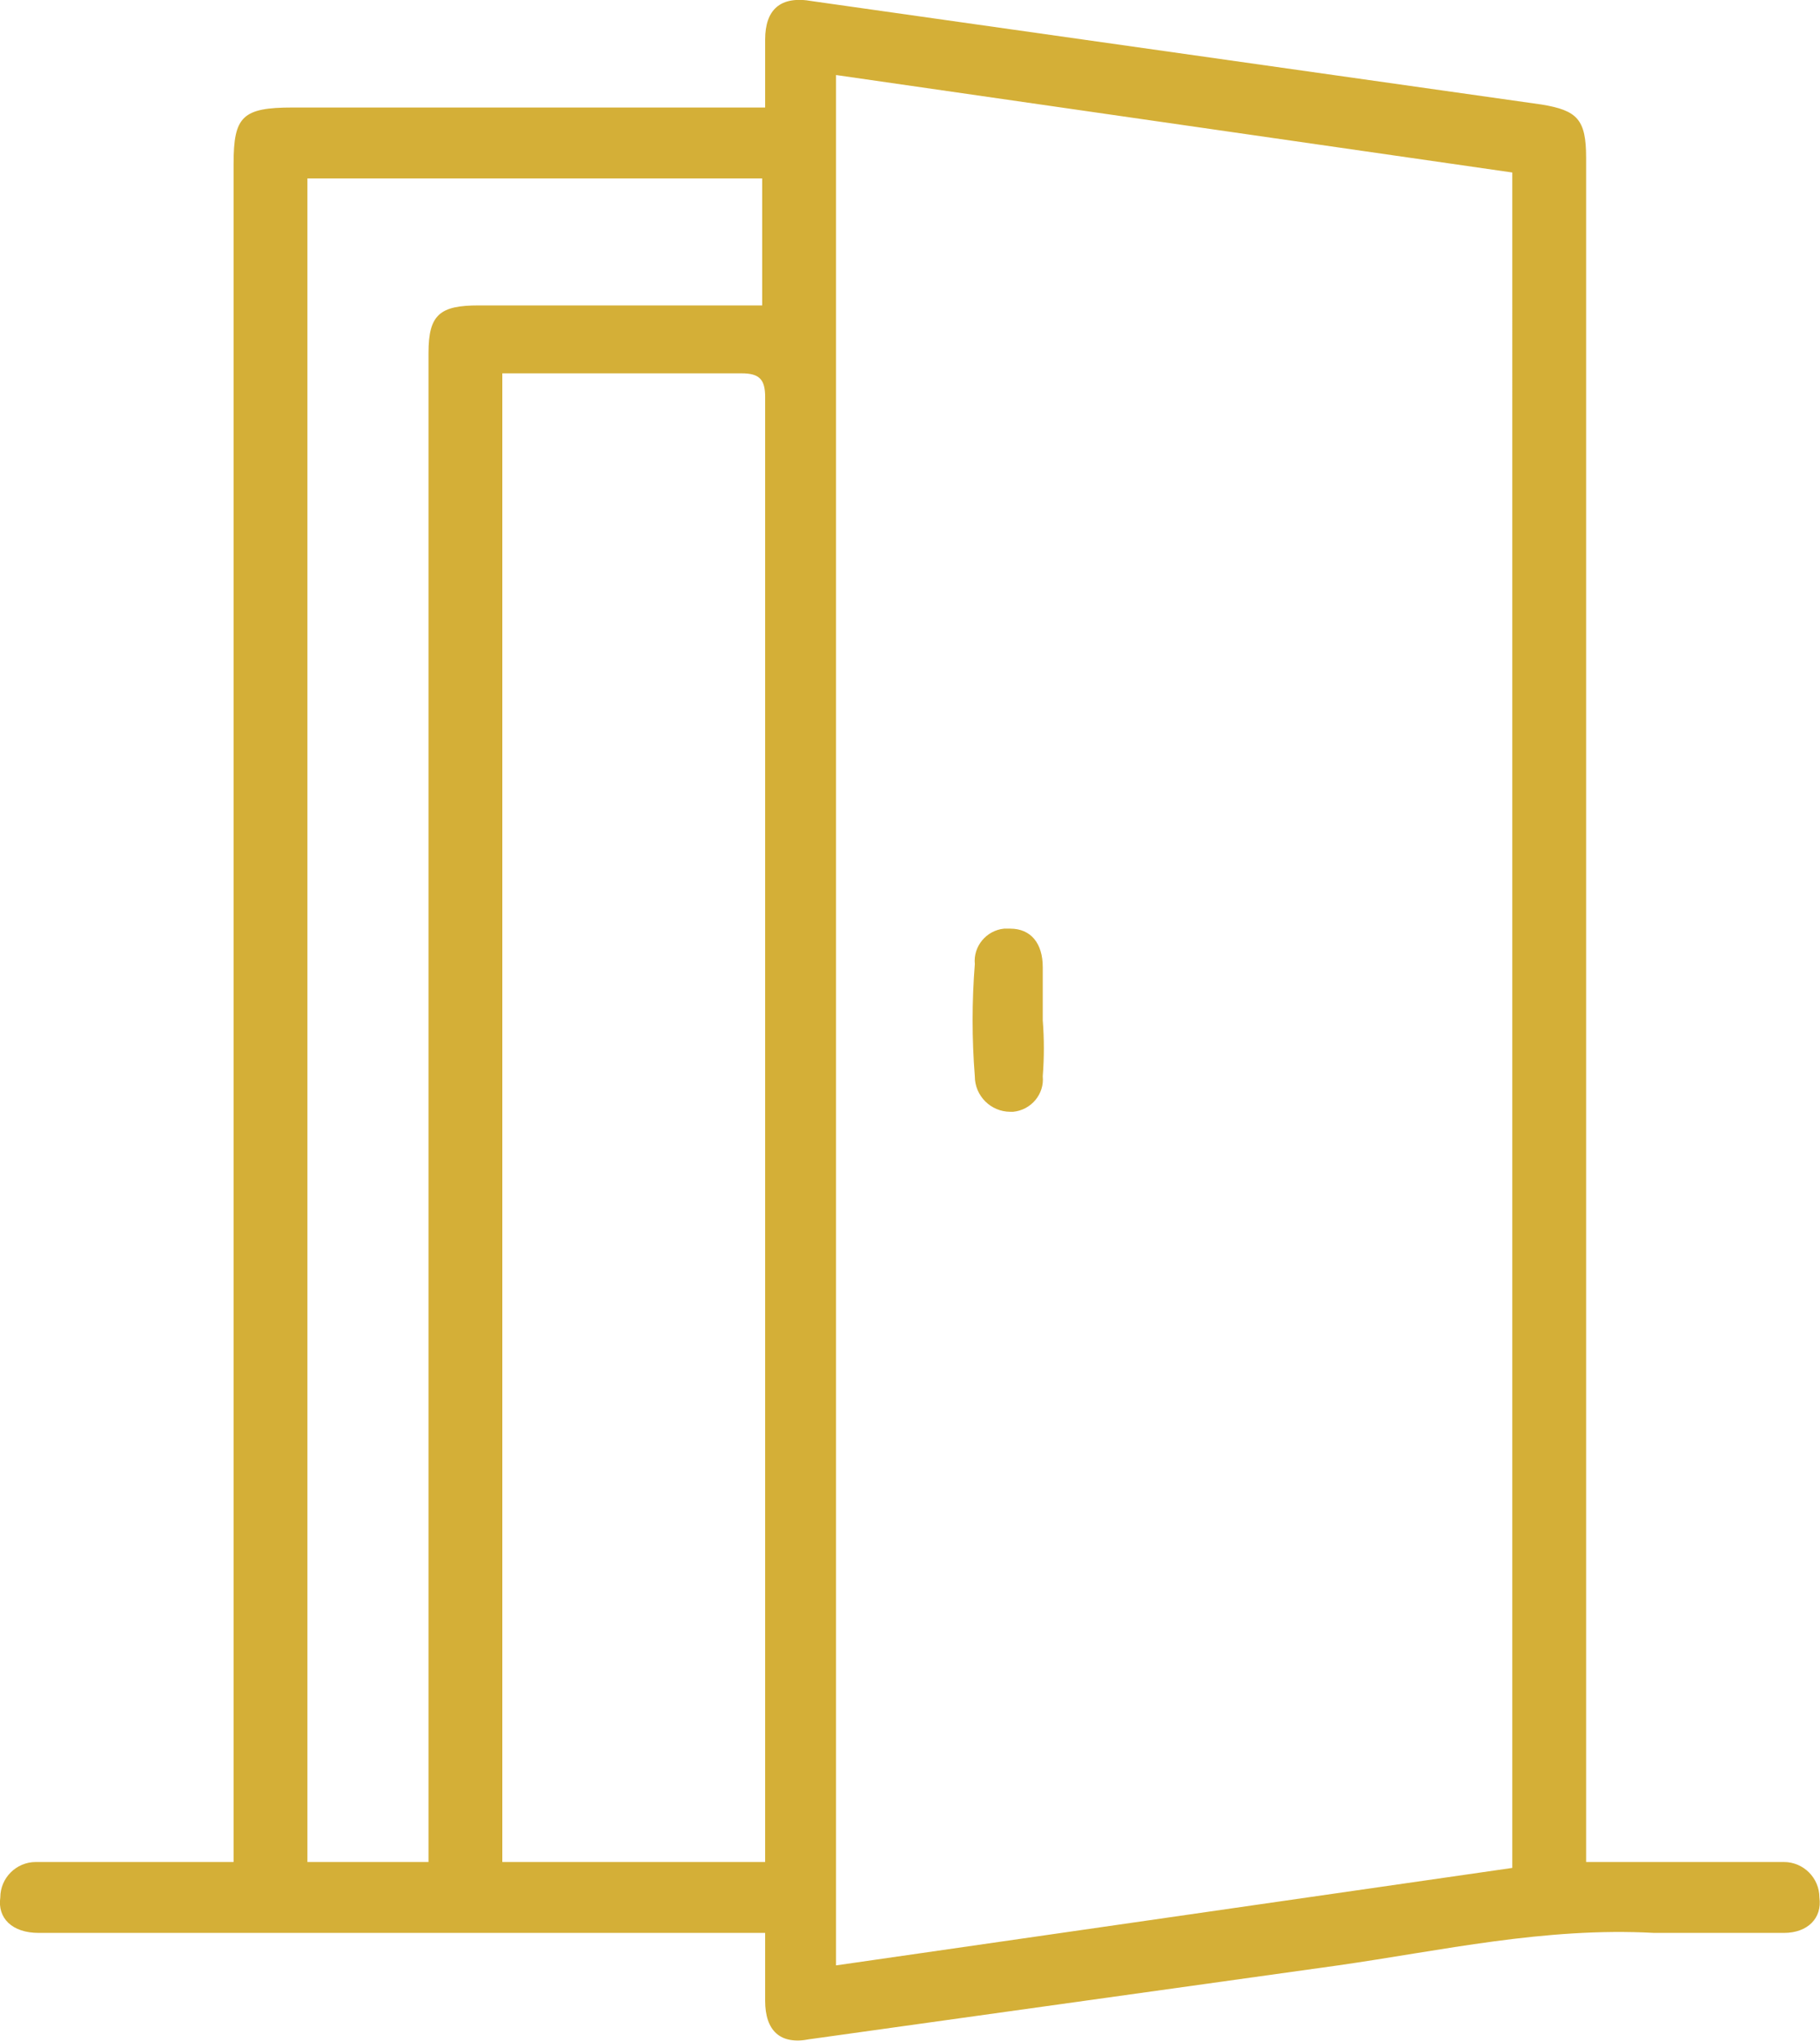 <svg xmlns="http://www.w3.org/2000/svg" id="Layer_1" data-name="Layer 1" viewBox="0 0 61.63 69.09"><defs><style>      .cls-1 {        fill: #d4af37;      }    </style></defs><g id="_8KlbpQ" data-name=" 8KlbpQ"><path class="cls-1" d="M53.71,63.04h6.7c.66,0,1.2,.54,1.2,1.2,.1,.7-.4,1.2-1.2,1.2h-4.4c-3.7-.2-7.2,.6-10.7,1.1l-17.9,2.5c-1,.2-1.5-.3-1.5-1.3v-2.3H1.31c-.9,0-1.4-.5-1.3-1.2,0-.66,.54-1.2,1.2-1.2H7.91V5.54c0-1.6,.3-1.9,2-1.9H25.91V1.34c0-1,.5-1.5,1.6-1.3l24.7,3.5c1.2,.2,1.5,.5,1.5,1.8,0,0,0,57.7,0,57.7Zm-25.4,3.5l22.9-3.3V5.84L28.31,2.54V66.54Zm-2.4-3.5V13.44c0-.6-.2-.8-.8-.8h-8.1V63.04h8.9Zm-11.4,0V11.94c0-1.3,.4-1.6,1.7-1.6h9.6V6.04H10.41V63.04h4.1Z"></path><path class="cls-1" d="M35.31,34.54c.05,.63,.05,1.27,0,1.9,.06,.6-.39,1.14-1,1.2-.03,0-.07,0-.1,0-.66,0-1.2-.54-1.2-1.2h0c-.1-1.26-.1-2.54,0-3.8-.06-.6,.39-1.14,.99-1.2,.07,0,.14,0,.21,0,.7,0,1.1,.5,1.1,1.3h0v1.8Z"></path></g></svg>